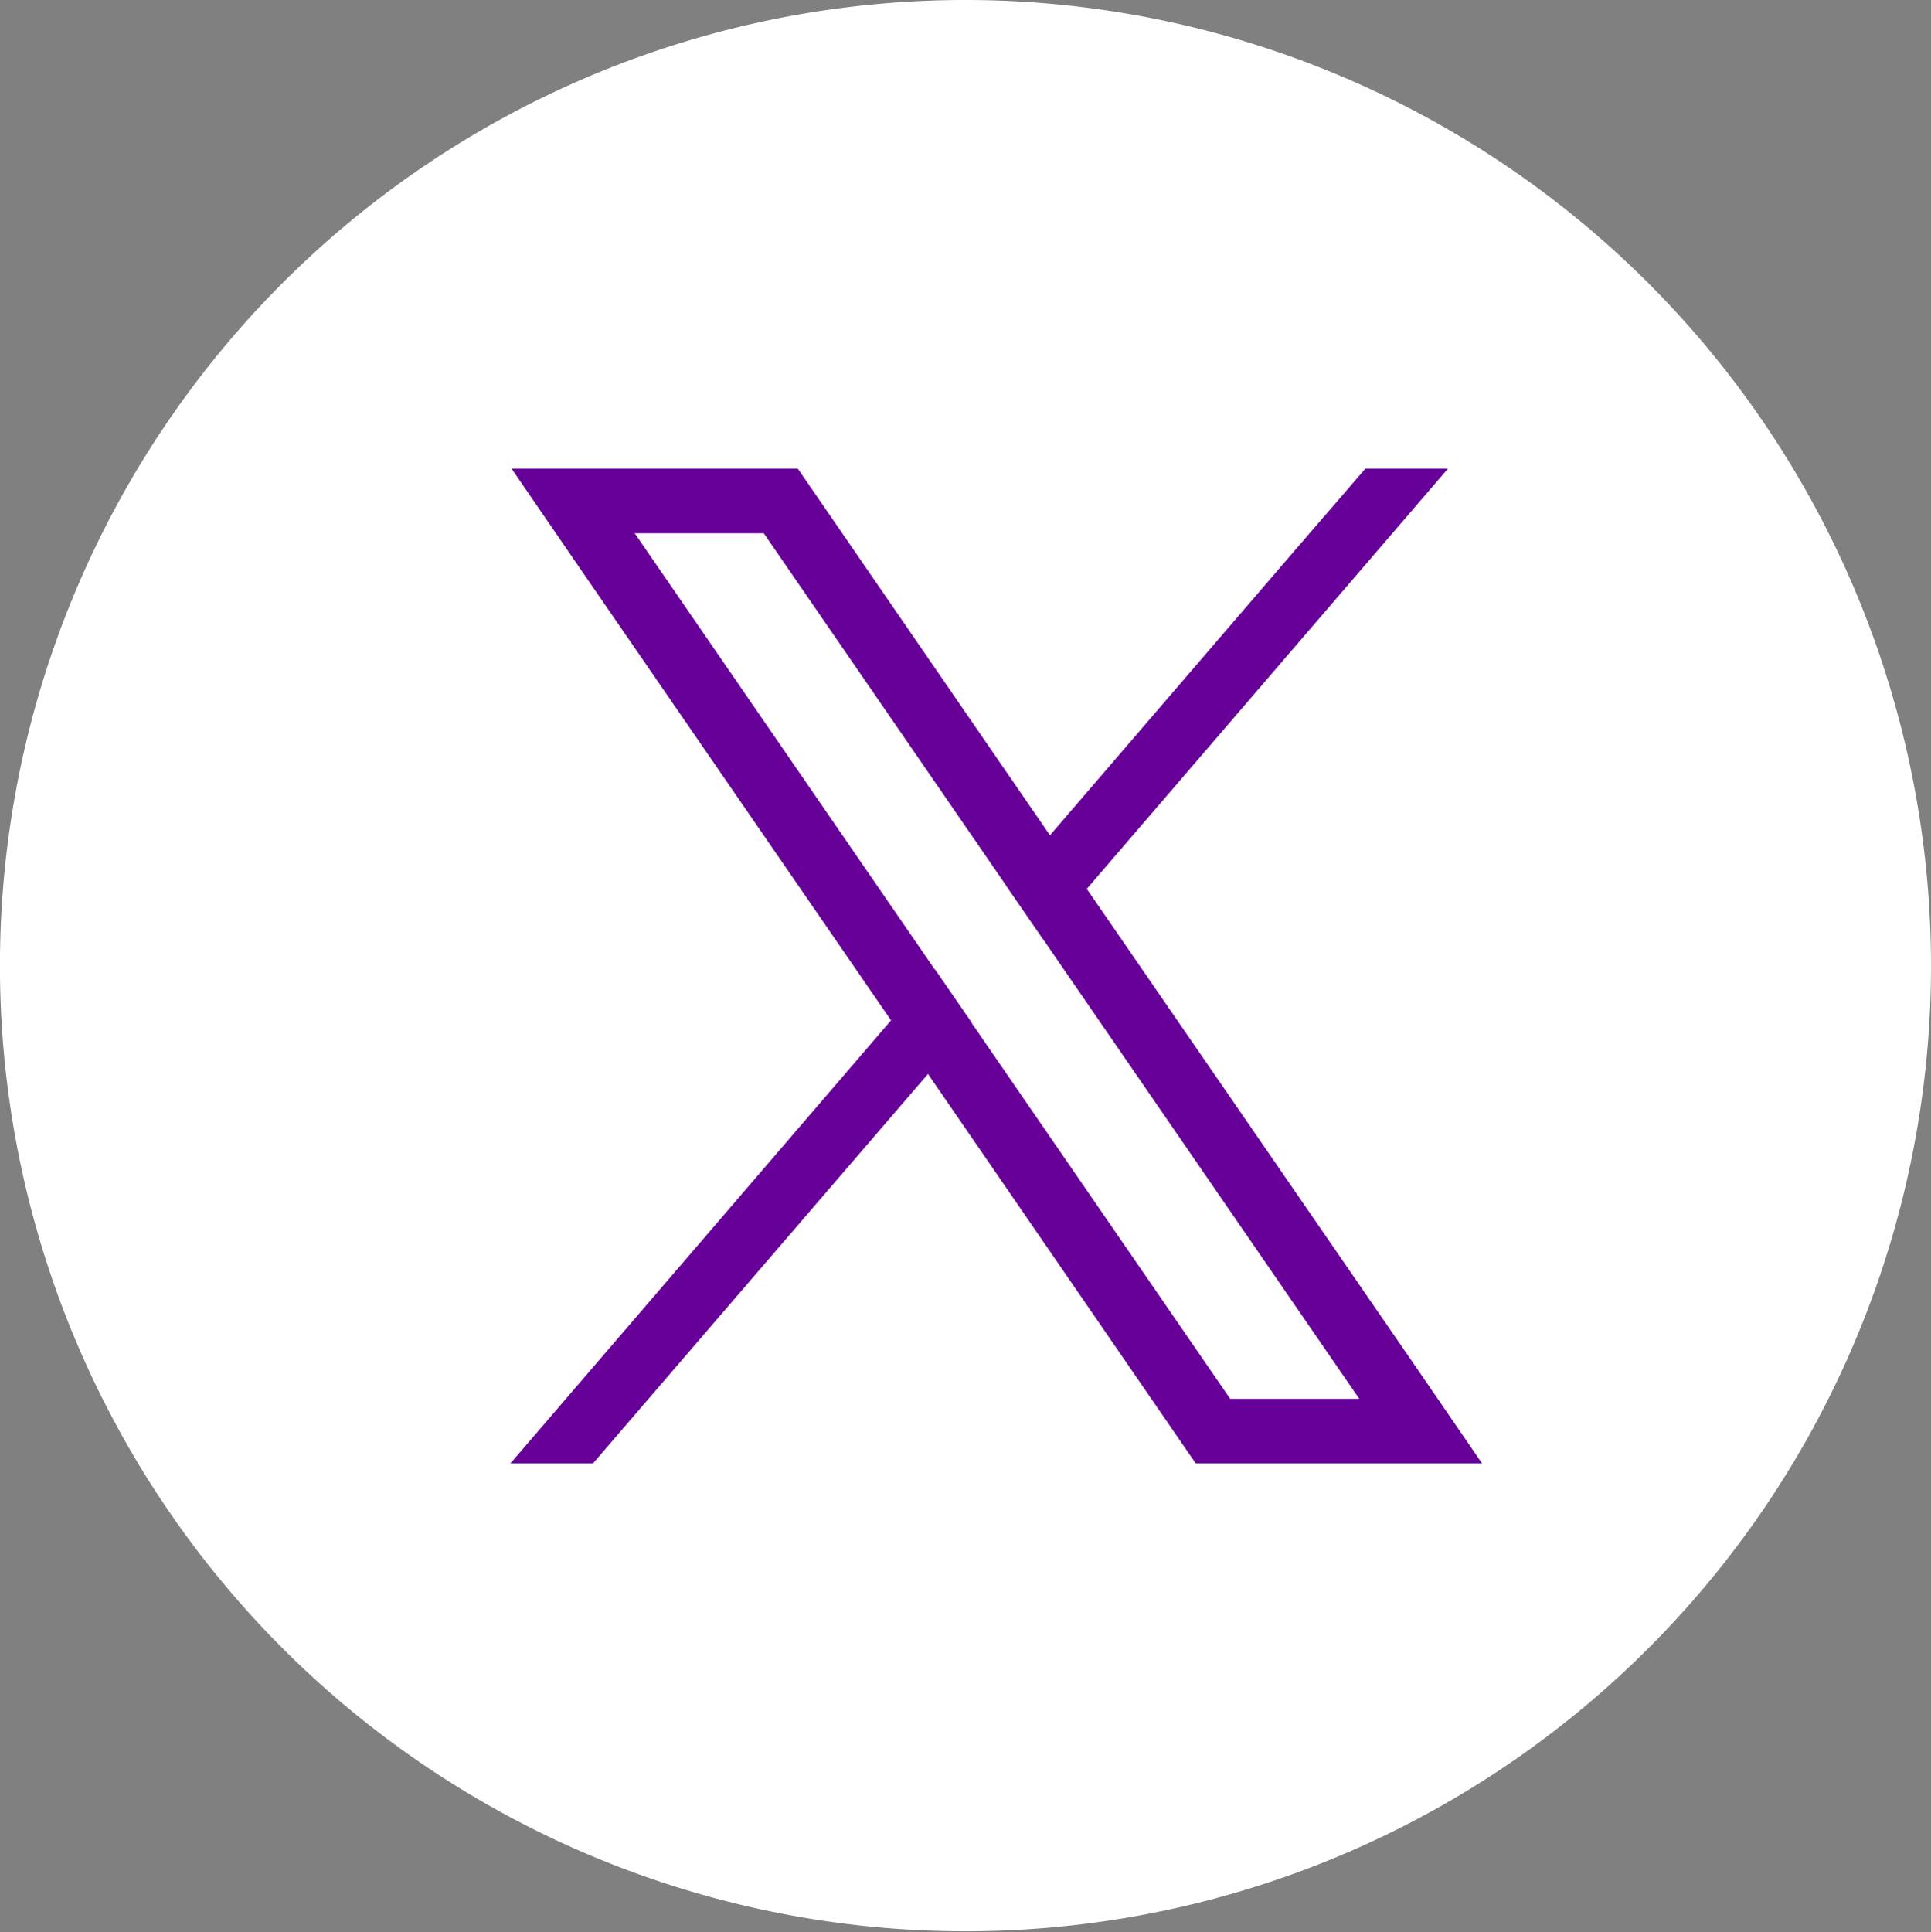 <svg id="Grupo_15" data-name="Grupo 15" xmlns="http://www.w3.org/2000/svg" width="38.823" height="38.842" viewBox="0 0 38.823 38.842">
  <rect x="0" y="0" width="38.823" height="38.842" fill="#808080" stroke="none"/>
  <g id="Grupo_14" data-name="Grupo 14" transform="translate(0 0)">
    <g id="Grupo_23" data-name="Grupo 23" transform="translate(0 0)">
      <path id="Caminho_87" data-name="Caminho 87" d="M38.823,19.43A19.412,19.412,0,1,1,19.412,0,19.418,19.418,0,0,1,38.823,19.43" fill="#fff"/>
      <g id="Grupo_6681" data-name="Grupo 6681" transform="translate(10.261 9.42)">
        <path id="Caminho_101340" data-name="Caminho 101340" d="M9.273,11.143l-.741-1.075L2.5,1.3H5.094L9.973,8.391l.741,1.075L17.067,18.7H14.472ZM.023,0l1.4,2.04,6.229,9.05.74,1.074,5,7.272.388.564h5.757l-1.4-2.04-6.55-9.514-.74-1.077L6.166.563,5.778,0Z" fill="#609"/>
        <path id="Caminho_101341" data-name="Caminho 101341" d="M7.655,11.09,0,20H1.66L8.4,12.165l.878-1.022-.74-1.074Z" fill="#609"/>
        <path id="Caminho_101342" data-name="Caminho 101342" d="M17.191,0,15.77,1.646,10.851,7.369,9.974,8.391l.741,1.075.877-1.02L18.851,0Z" fill="#609"/>
      </g>
    </g>
  </g>
</svg>
